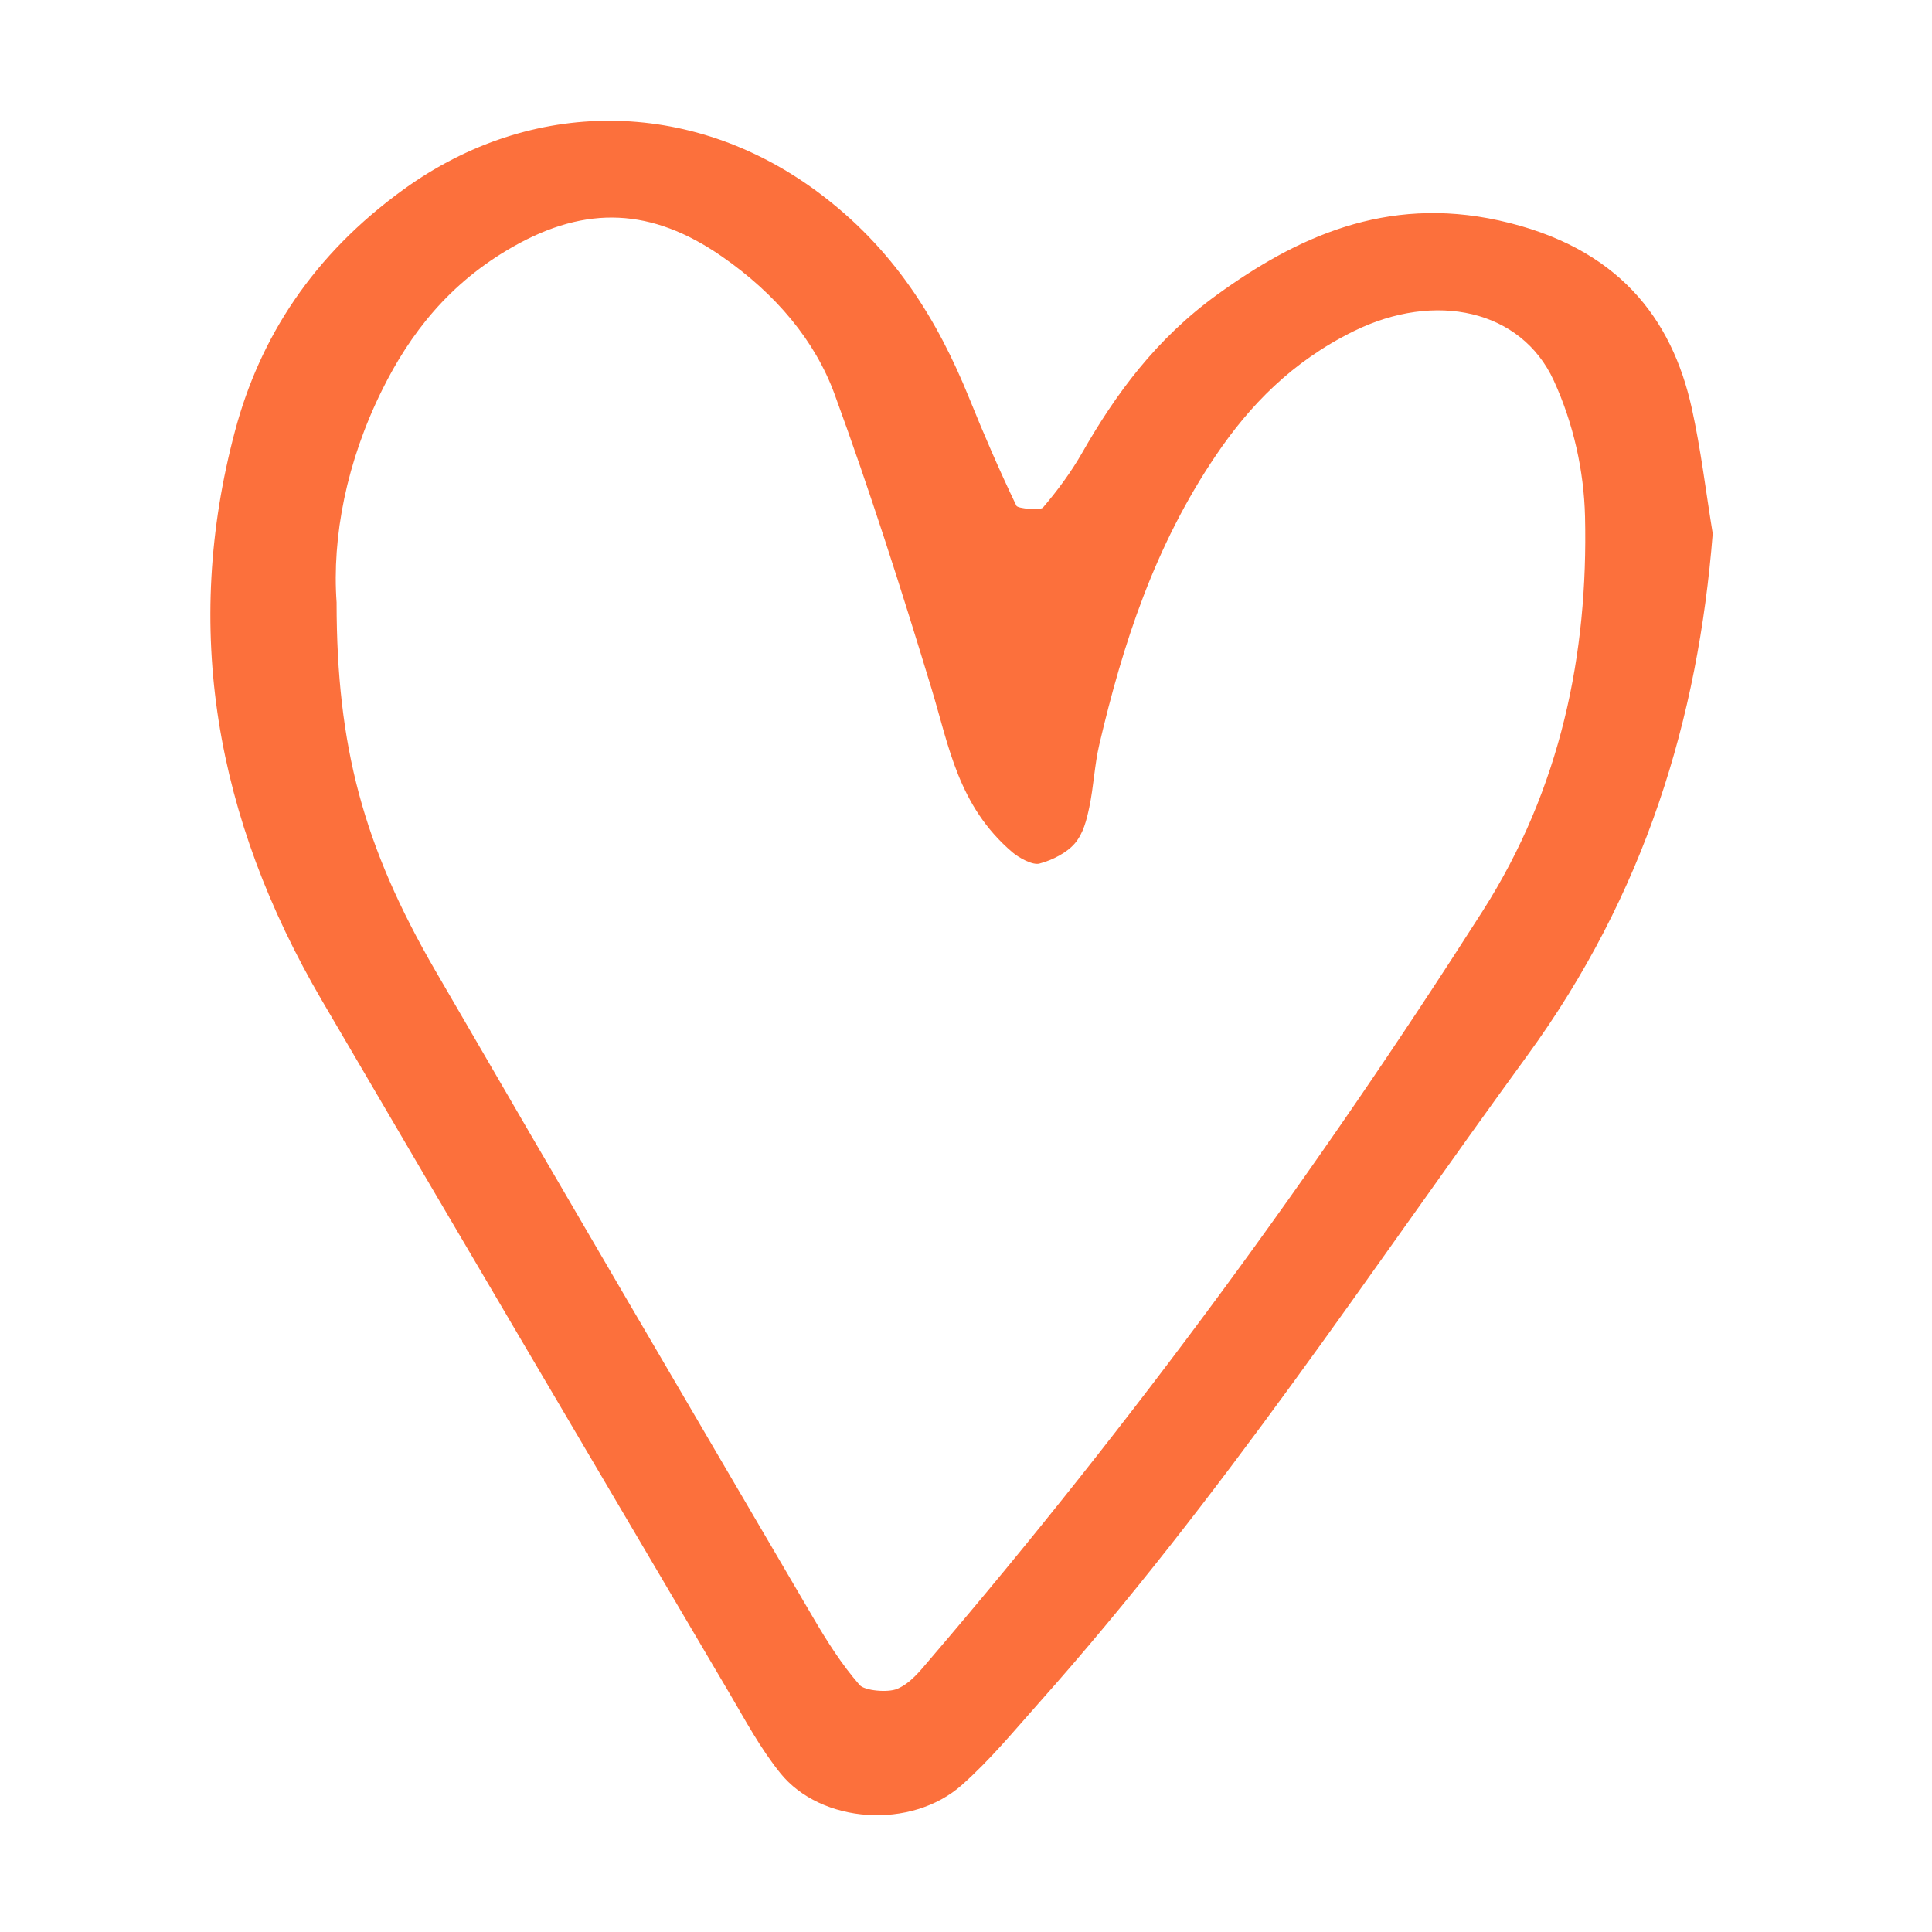<svg xmlns="http://www.w3.org/2000/svg" width="64" height="64" viewBox="0 0 64 64" fill="none"><path d="M56.736 17.674C56.252 23.797 54.501 29.606 50.583 34.981C45.332 42.185 40.499 49.575 34.419 56.407C33.597 57.331 32.813 58.286 31.865 59.129C30.189 60.617 27.199 60.417 25.846 58.734C25.18 57.906 24.693 56.99 24.168 56.098C19.659 48.449 15.145 40.801 10.664 33.142C7.124 27.091 6.045 20.802 7.786 14.273C8.611 11.181 10.364 8.442 13.385 6.264C17.605 3.222 22.86 3.249 27.043 6.326C29.613 8.218 31.066 10.617 32.107 13.191C32.591 14.388 33.104 15.579 33.669 16.753C33.717 16.852 34.467 16.91 34.549 16.814C35.041 16.238 35.488 15.63 35.848 14.999C36.955 13.058 38.291 11.231 40.312 9.767C42.932 7.869 45.896 6.476 49.65 7.302C53.609 8.174 55.386 10.559 56.041 13.516C56.346 14.893 56.508 16.287 56.736 17.674ZM11.15 19.97C11.155 24.718 12.032 28.03 14.42 32.151C18.57 39.311 22.76 46.457 26.948 53.604C27.395 54.366 27.874 55.128 28.476 55.818C28.64 56.007 29.414 56.078 29.723 55.945C30.165 55.756 30.477 55.351 30.775 55.004C37.591 47.041 43.651 38.739 49.109 30.189C51.712 26.112 52.611 21.648 52.506 17.116C52.471 15.603 52.124 14.03 51.47 12.606C50.392 10.261 47.55 9.638 44.842 10.972C42.793 11.981 41.397 13.434 40.285 15.075C38.241 18.092 37.194 21.346 36.416 24.663C36.255 25.351 36.23 26.058 36.083 26.748C35.996 27.157 35.89 27.602 35.607 27.937C35.352 28.238 34.877 28.491 34.43 28.608C34.207 28.666 33.757 28.421 33.532 28.229C31.737 26.692 31.438 24.721 30.858 22.813C29.866 19.548 28.828 16.288 27.648 13.062C27 11.29 25.707 9.738 23.908 8.492C21.592 6.887 19.427 6.793 17.005 8.167C14.878 9.373 13.582 11.057 12.662 12.911C11.479 15.295 10.994 17.78 11.151 19.97H11.15Z" fill="#FC703C"></path></svg>